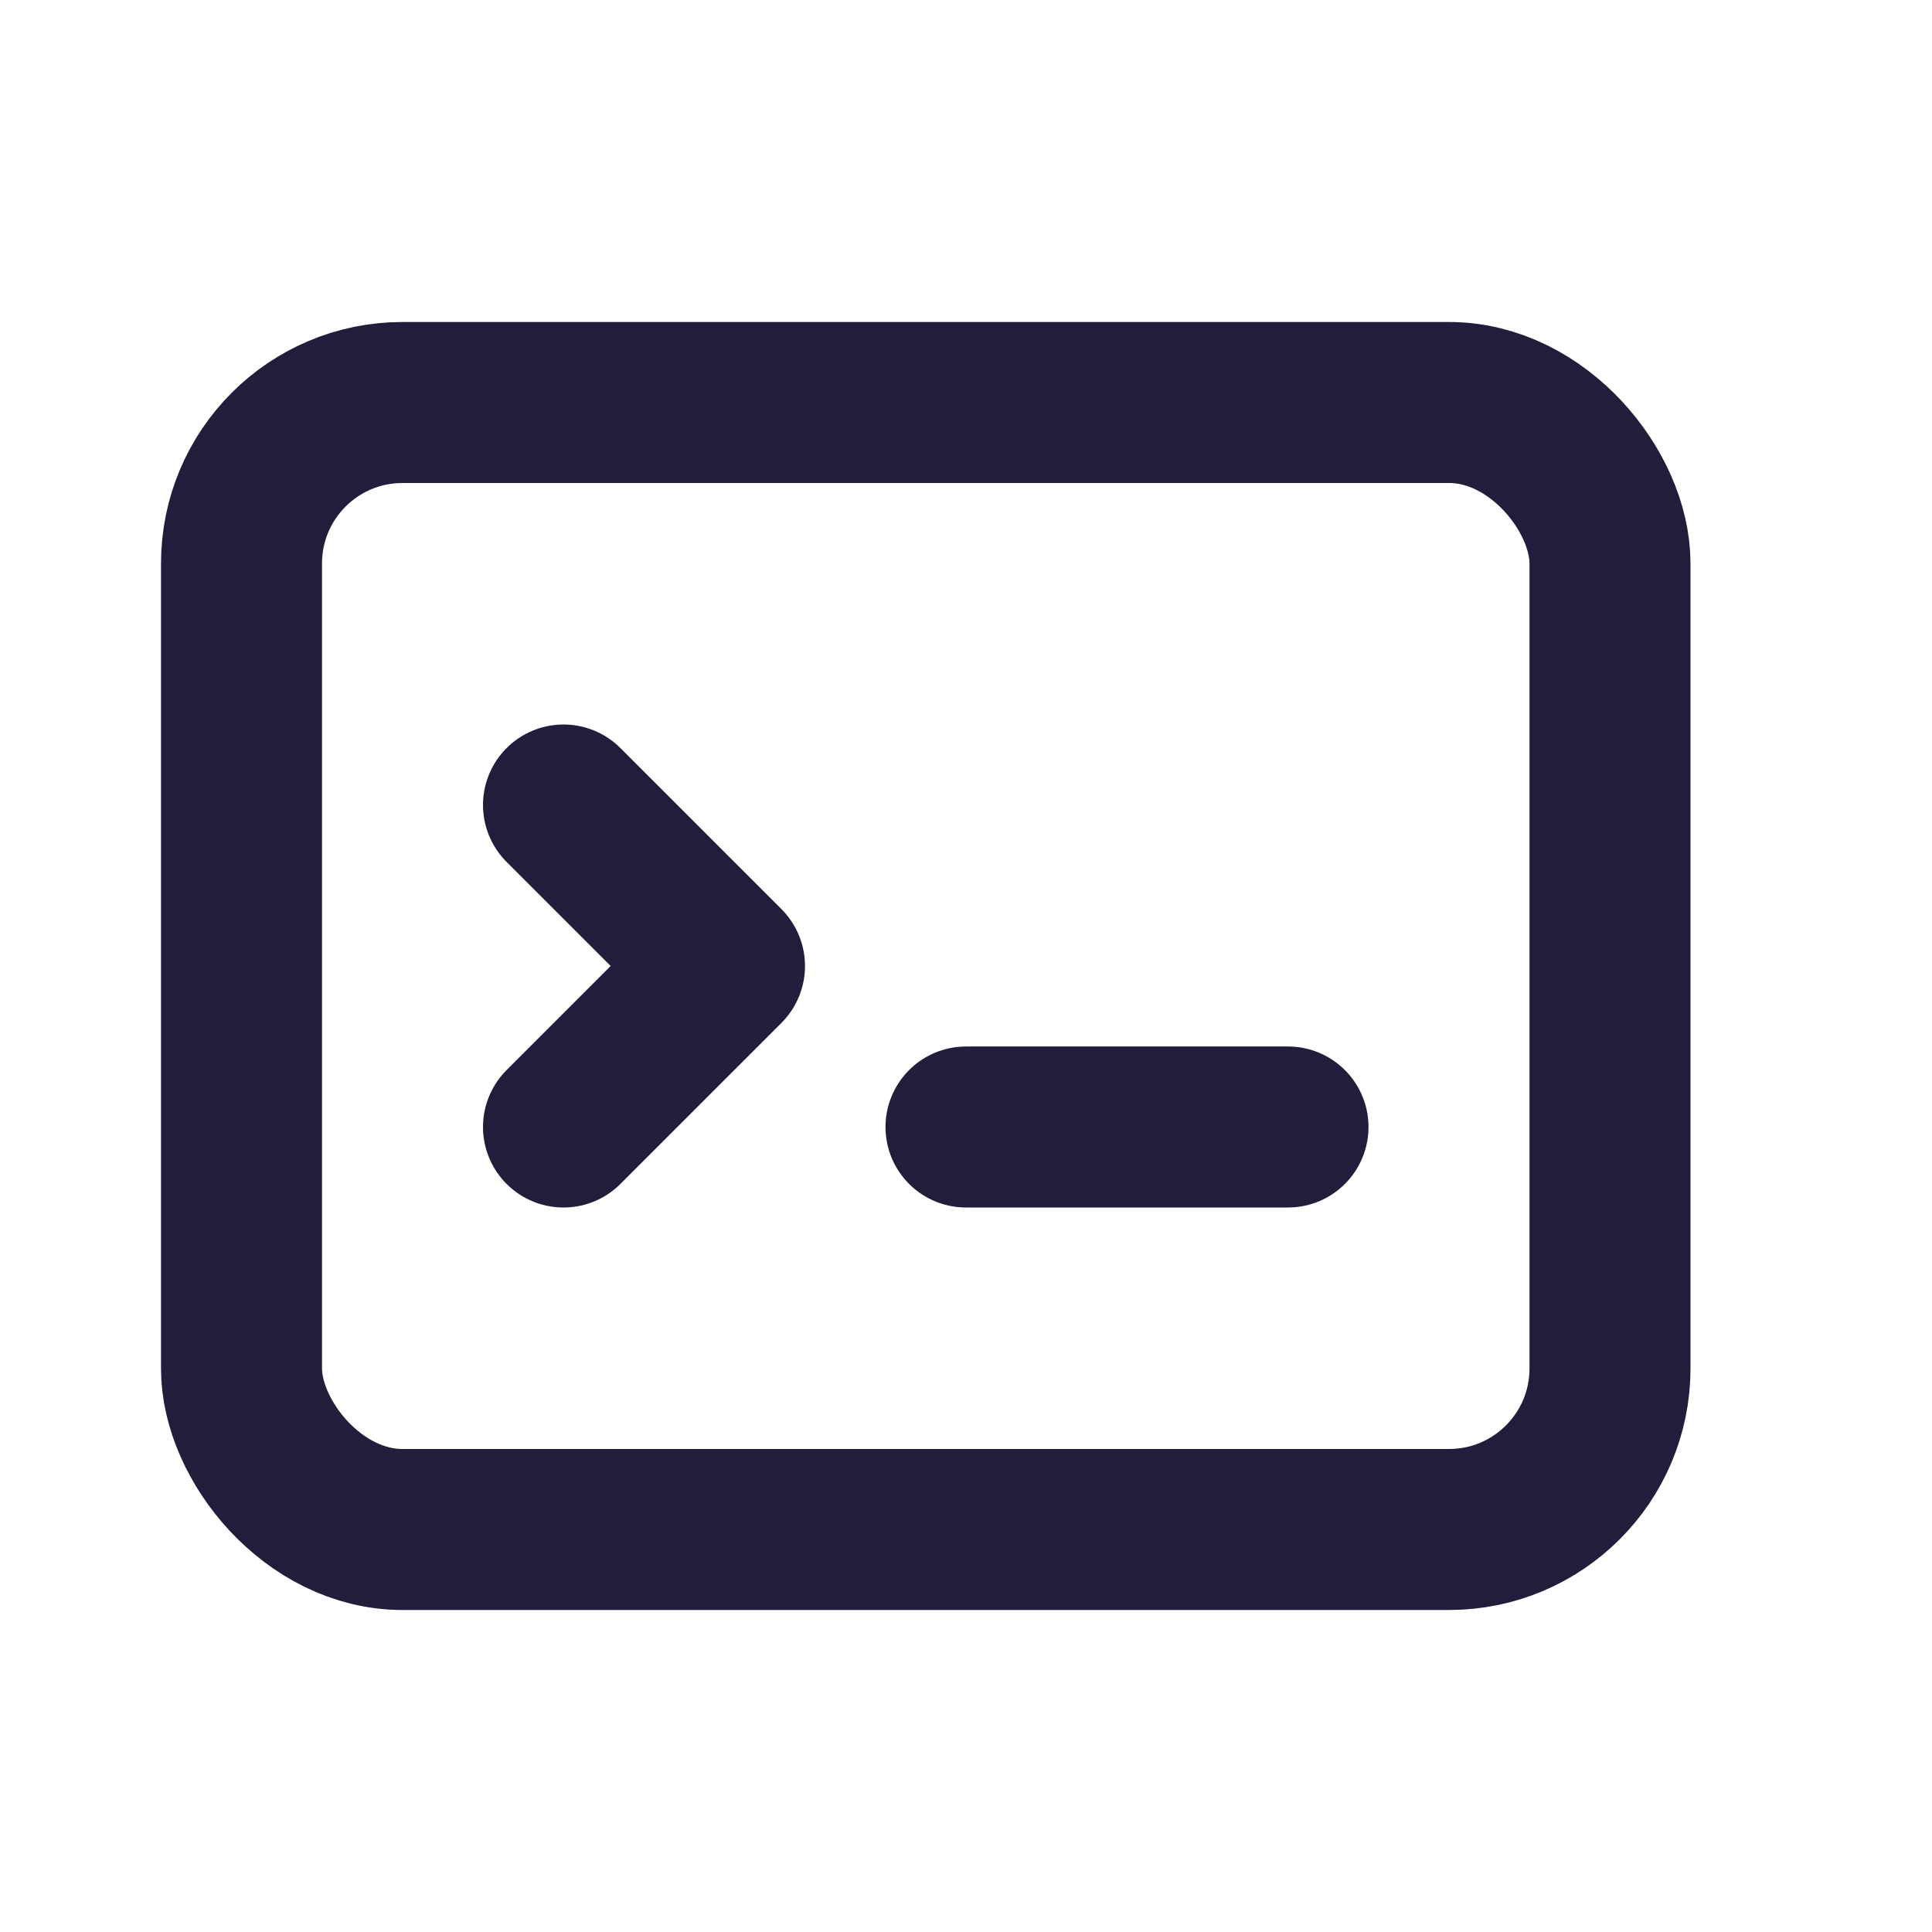 <!DOCTYPE svg PUBLIC "-//W3C//DTD SVG 1.1//EN" "http://www.w3.org/Graphics/SVG/1.1/DTD/svg11.dtd">
<!-- Uploaded to: SVG Repo, www.svgrepo.com, Transformed by: SVG Repo Mixer Tools -->
<svg width="800px" height="800px" viewBox="0 0 24 24" fill="none" xmlns="http://www.w3.org/2000/svg">
<g id="SVGRepo_bgCarrier" stroke-width="0"/>
<g id="SVGRepo_tracerCarrier" stroke-linecap="round" stroke-linejoin="round"/>
<g id="SVGRepo_iconCarrier"> <rect x="3" y="5" width="17" height="14" rx="2" stroke="#231d3bff" stroke-width="2"/> <path d="M7 10L9 12L7 14" stroke="#231d3bff" stroke-width="2" stroke-linecap="round" stroke-linejoin="round"/> <path d="M12 14H16" stroke="#231d3bff" stroke-width="2" stroke-linecap="round"/> </g>
</svg>